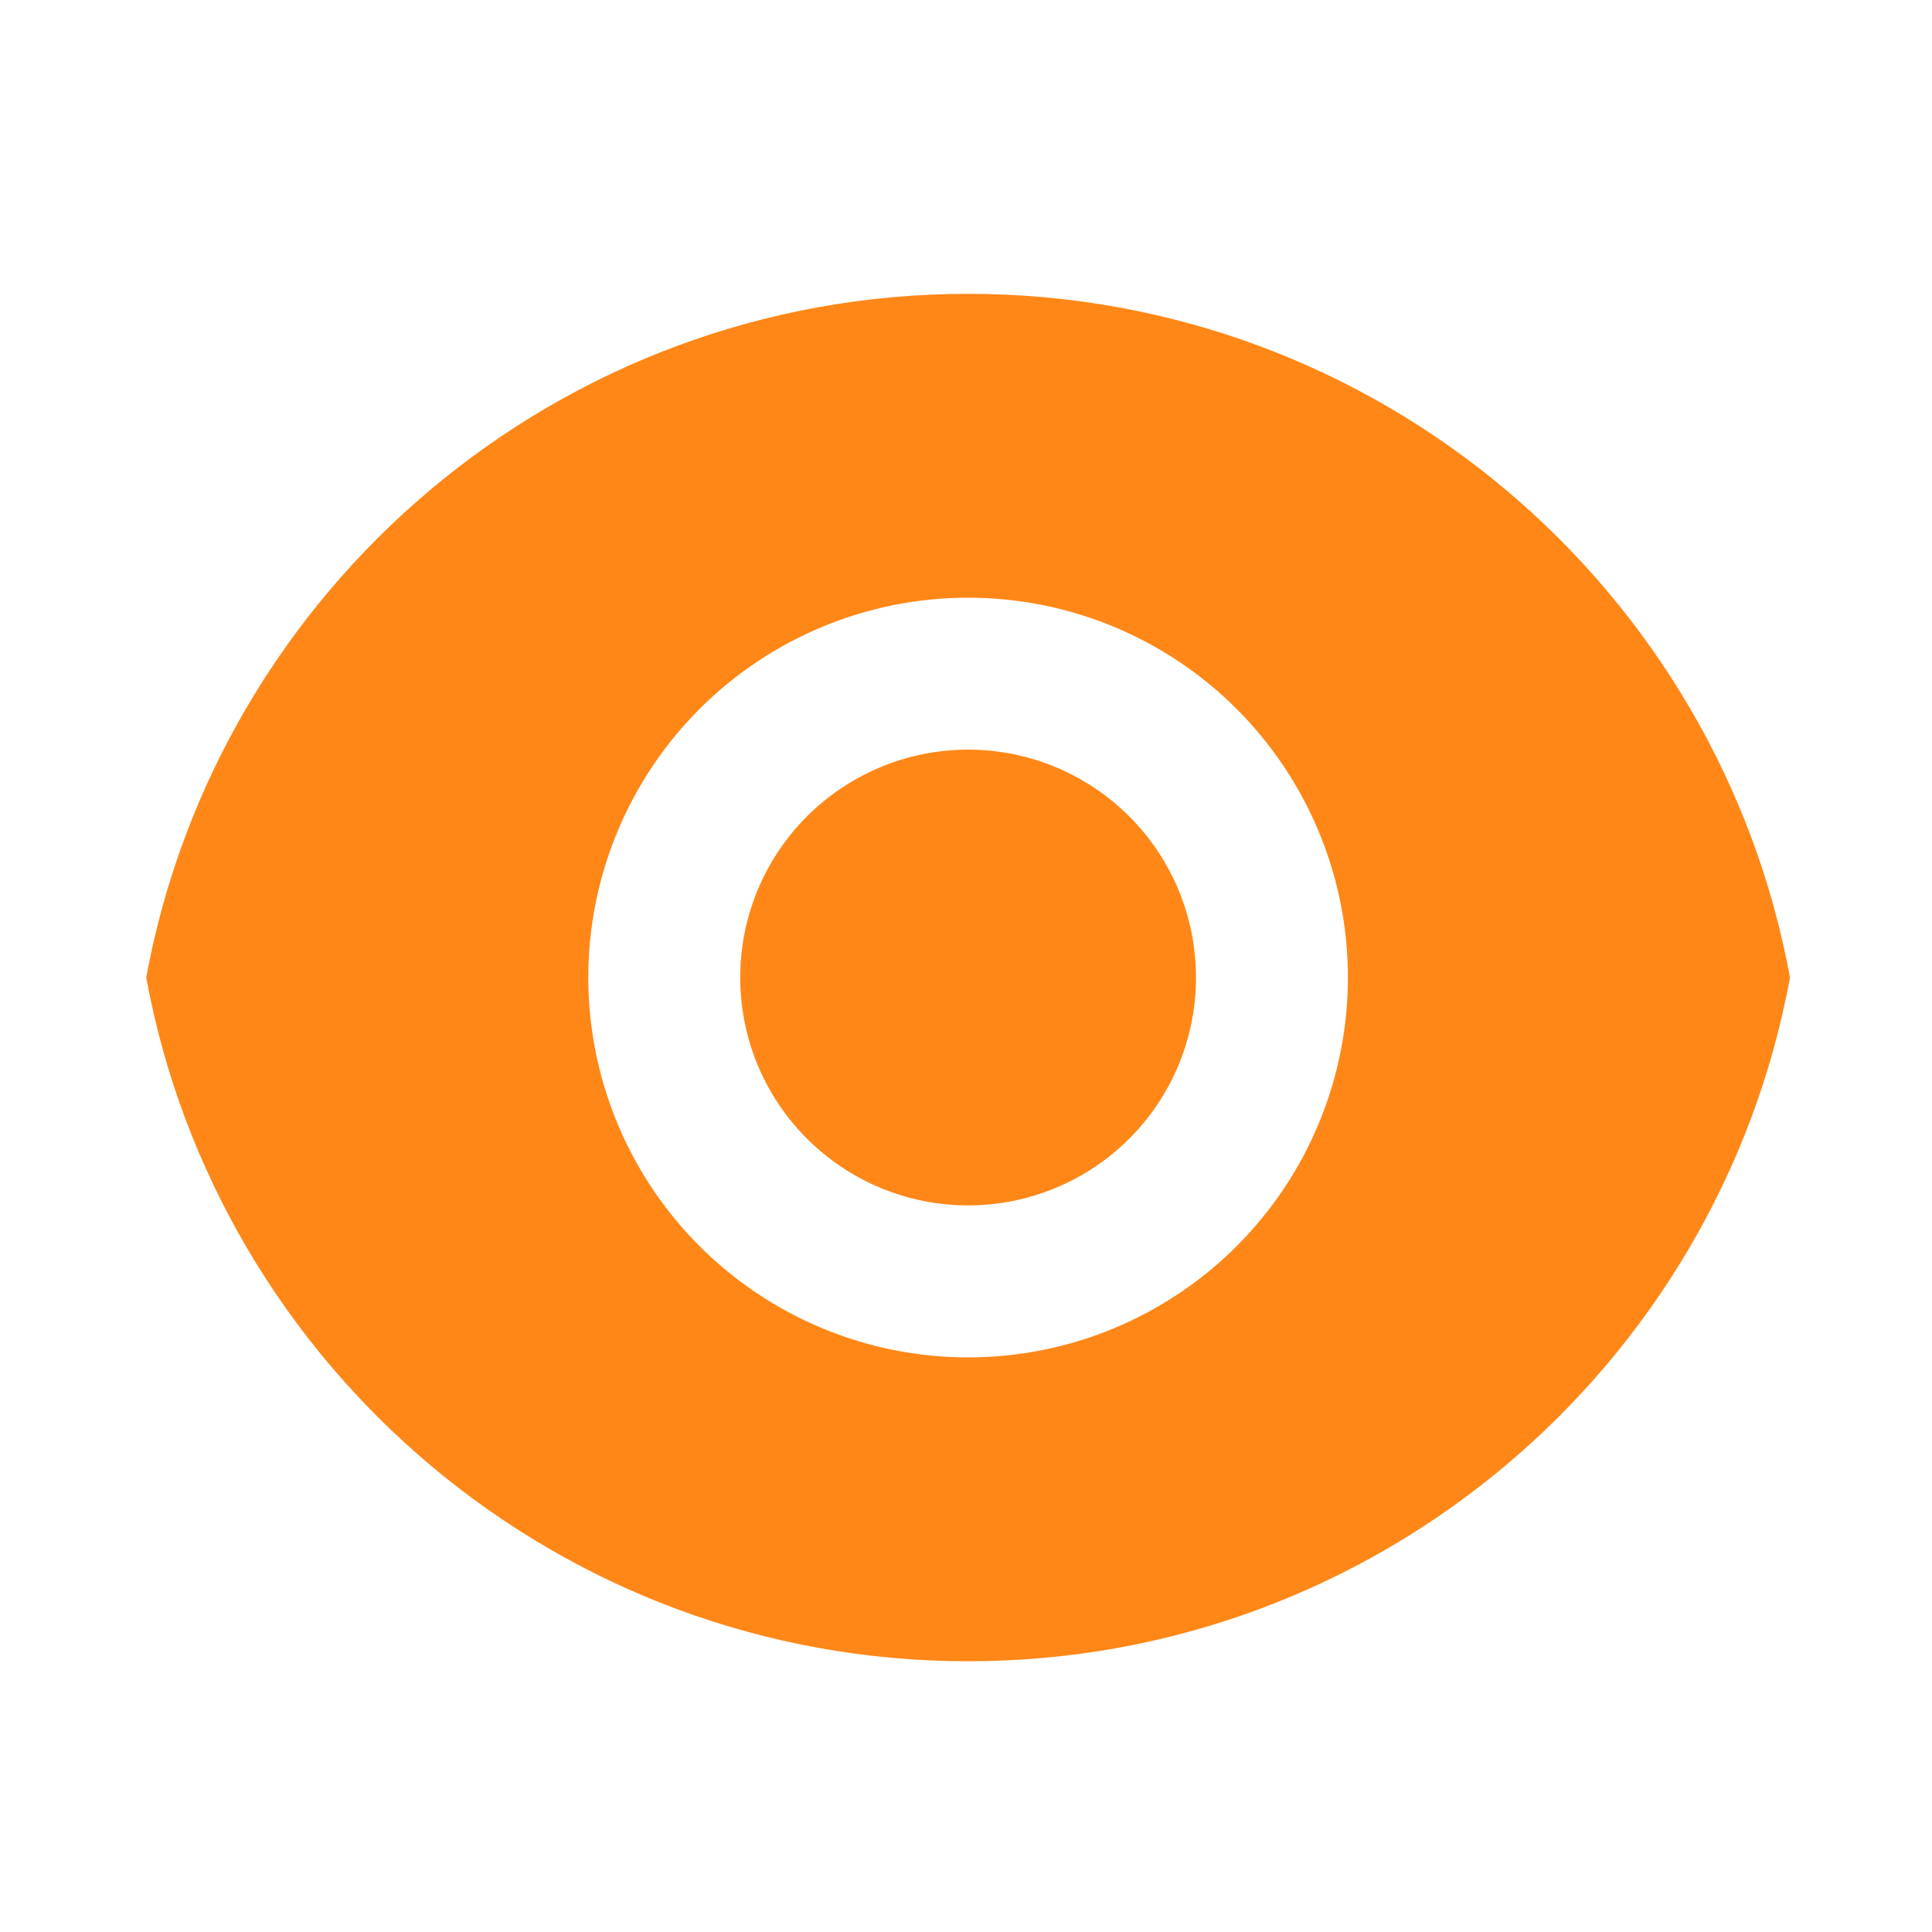 <svg xmlns="http://www.w3.org/2000/svg" width="24" height="24" viewBox="0 0 22 22" fill="none">
  <g clip-path="url(#clip0_0_46)">
    <path d="M1.665 11.131C2.478 6.702 6.36 3.346 11.024 3.346C15.688 3.346 19.569 6.702 20.383 11.131C19.57 15.56 15.688 18.917 11.024 18.917C6.36 18.917 2.479 15.56 1.665 11.131ZM11.024 15.457C12.171 15.457 13.271 15.001 14.082 14.19C14.893 13.379 15.349 12.278 15.349 11.131C15.349 9.984 14.893 8.884 14.082 8.073C13.271 7.262 12.171 6.806 11.024 6.806C9.877 6.806 8.777 7.262 7.966 8.073C7.155 8.884 6.699 9.984 6.699 11.131C6.699 12.278 7.155 13.379 7.966 14.19C8.777 15.001 9.877 15.457 11.024 15.457ZM11.024 13.726C10.336 13.726 9.676 13.453 9.189 12.966C8.702 12.48 8.429 11.82 8.429 11.131C8.429 10.443 8.702 9.783 9.189 9.296C9.676 8.81 10.336 8.536 11.024 8.536C11.712 8.536 12.372 8.81 12.859 9.296C13.346 9.783 13.619 10.443 13.619 11.131C13.619 11.82 13.346 12.48 12.859 12.966C12.372 13.453 11.712 13.726 11.024 13.726Z" fill="#FF8717"/>
  </g>
  <defs>
    <clipPath id="clip0_0_46">
      <rect width="20.761" height="20.761" fill="white" transform="translate(0.644 0.751)"/>
    </clipPath>
  </defs>
</svg>